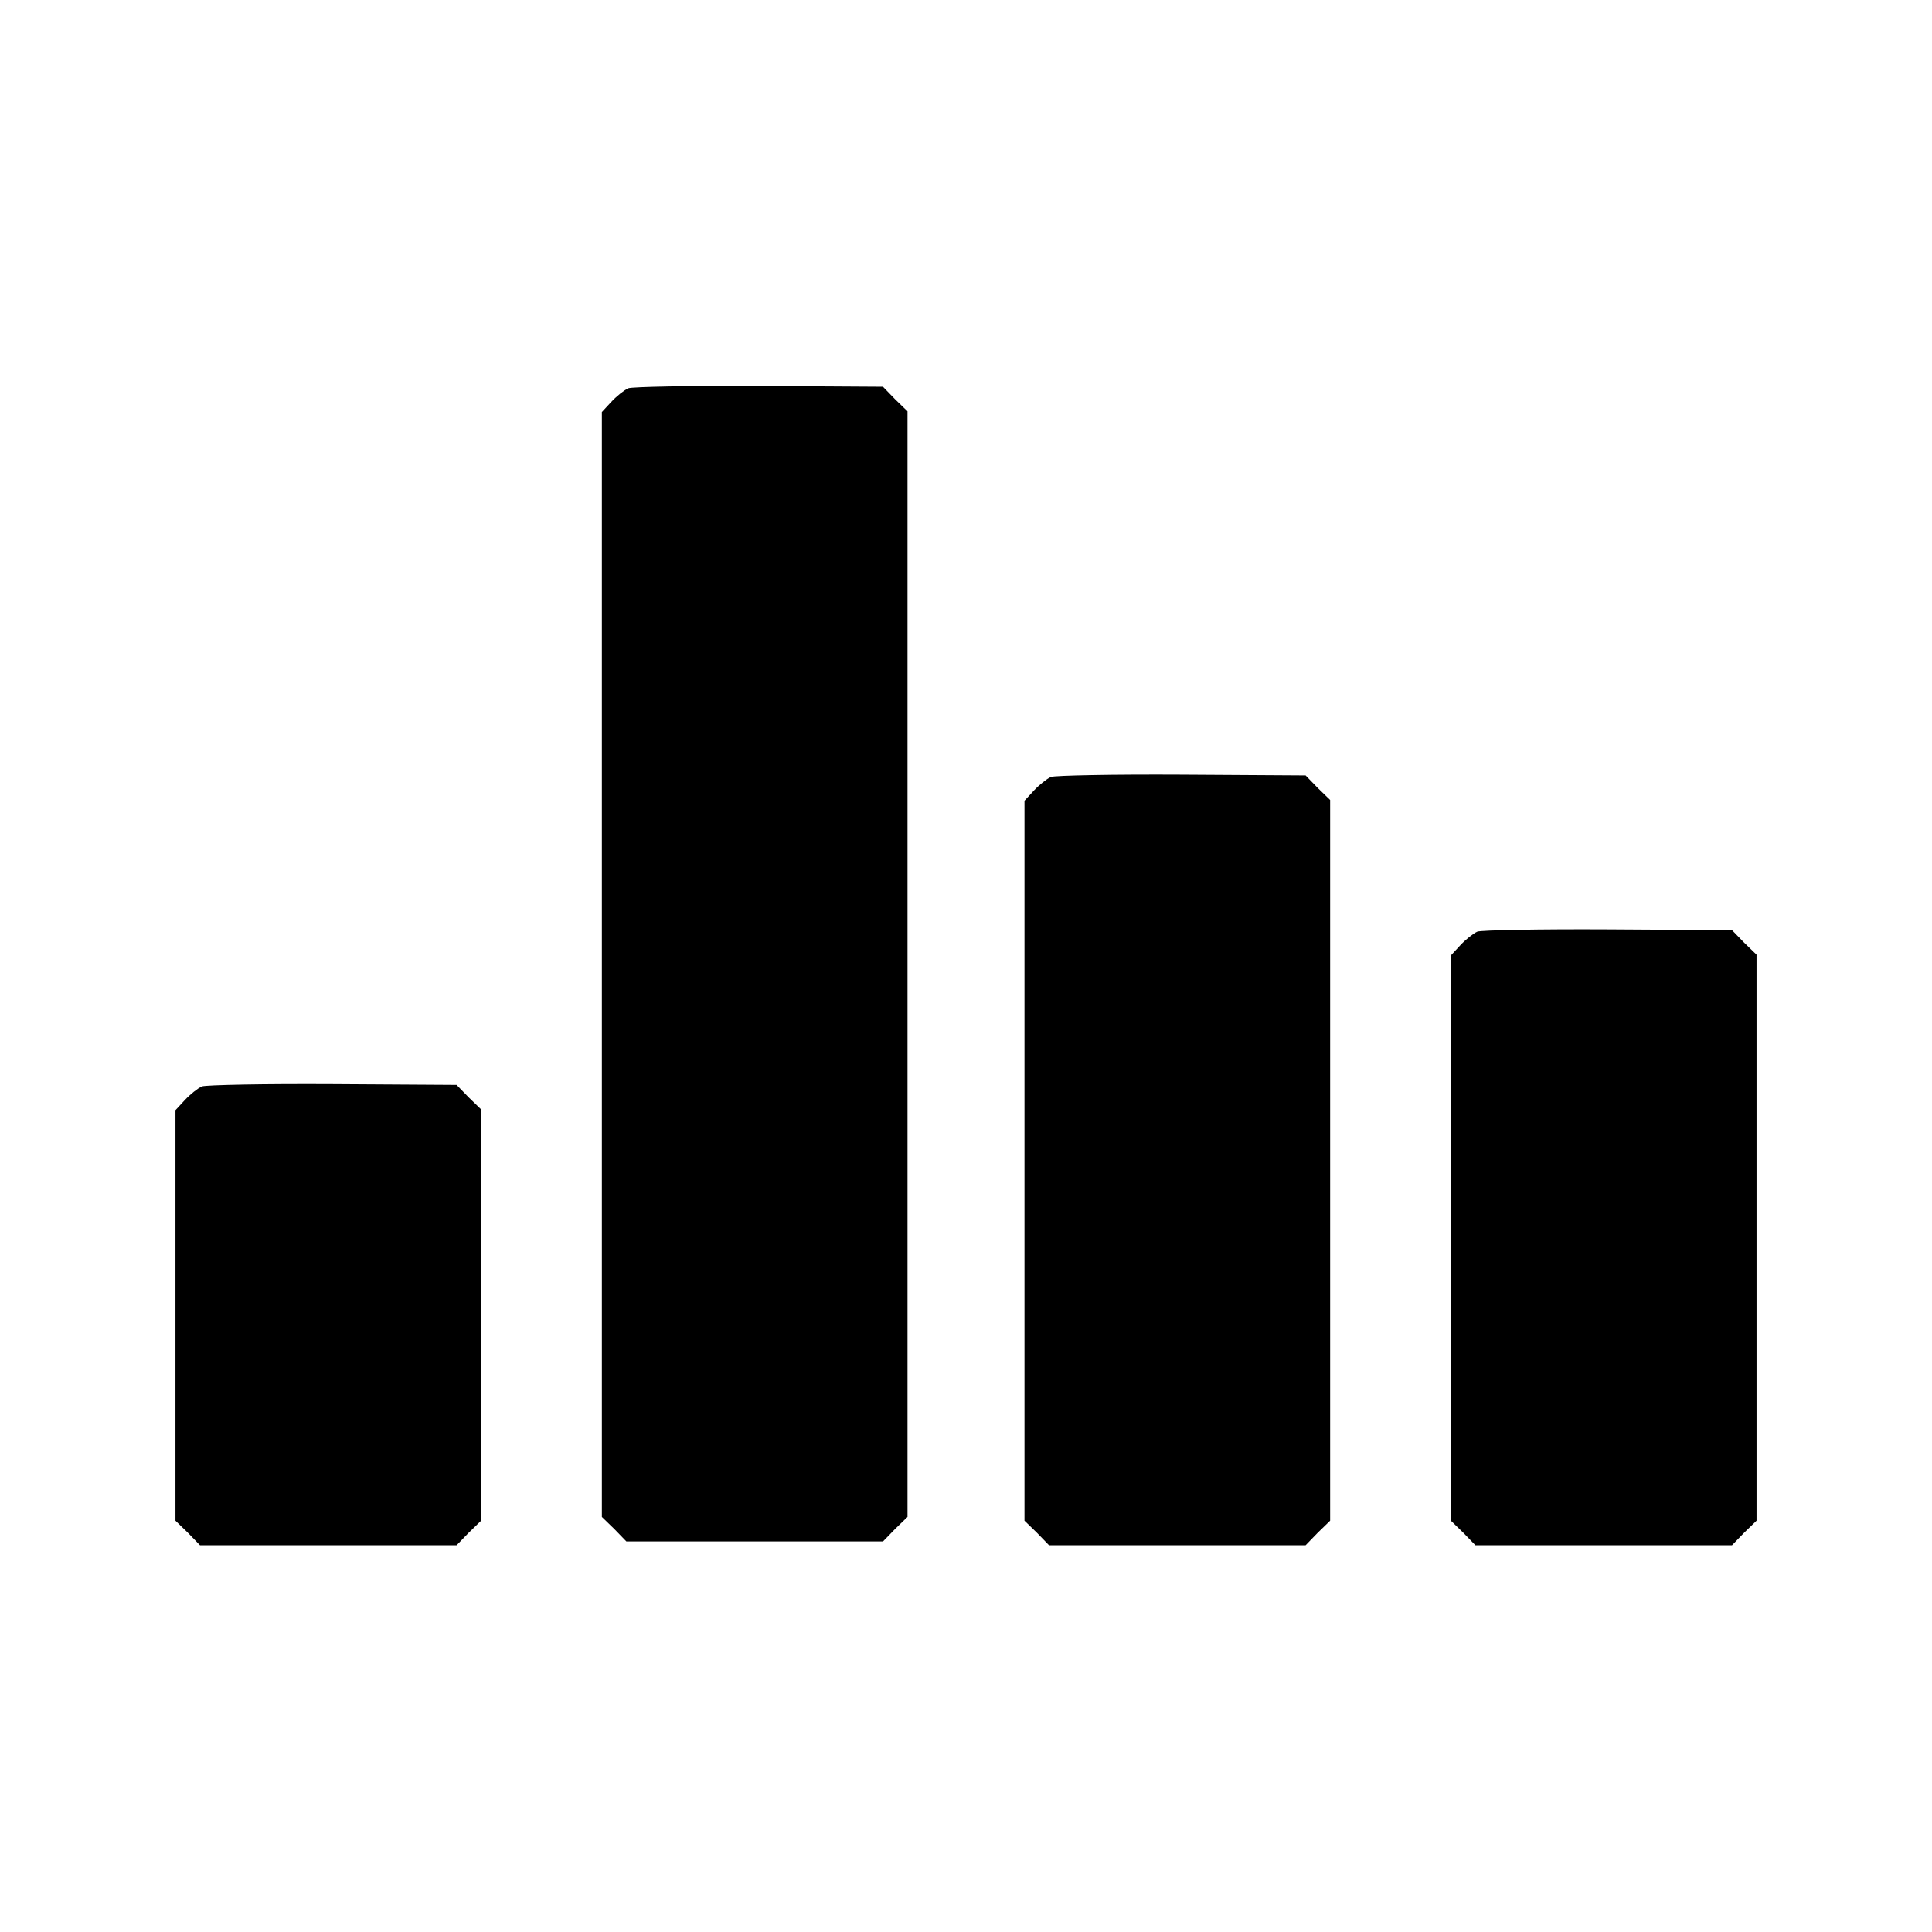 <?xml version="1.0" standalone="no"?>
<!DOCTYPE svg PUBLIC "-//W3C//DTD SVG 20010904//EN"
 "http://www.w3.org/TR/2001/REC-SVG-20010904/DTD/svg10.dtd">
<svg version="1.0" xmlns="http://www.w3.org/2000/svg"
 width="512pt" height="512pt" viewBox="0 0 512 512"
 preserveAspectRatio="xMidYMid meet">
<g transform="translate(0,512) scale(0.1,-0.1)"
fill="#000000" stroke="none">
<path d="M1665 4091 c-11 -5 -31 -21 -45 -36 l-25 -27 0 -1464 0 -1464 33 -32
32 -33 340 0 340 0 32 33 33 32 0 1465 0 1465 -33 32 -32 33 -328 2 c-180 1
-336 -2 -347 -6z"/>
<path d="M2785 3061 c-11 -5 -31 -21 -45 -36 l-25 -27 0 -954 0 -954 33 -32
32 -33 340 0 340 0 32 33 33 32 0 955 0 955 -33 32 -32 33 -328 2 c-180 1
-336 -2 -347 -6z"/>
<path d="M3915 2651 c-11 -5 -31 -21 -45 -36 l-25 -27 0 -749 0 -749 33 -32
32 -33 340 0 340 0 32 33 33 32 0 750 0 750 -33 32 -32 33 -328 2 c-180 1
-336 -2 -347 -6z"/>
<path d="M535 2241 c-11 -5 -31 -21 -45 -36 l-25 -27 0 -544 0 -544 33 -32 32
-33 340 0 340 0 32 33 33 32 0 545 0 545 -33 32 -32 33 -328 2 c-180 1 -336
-2 -347 -6z"/>
</g>
</svg>
